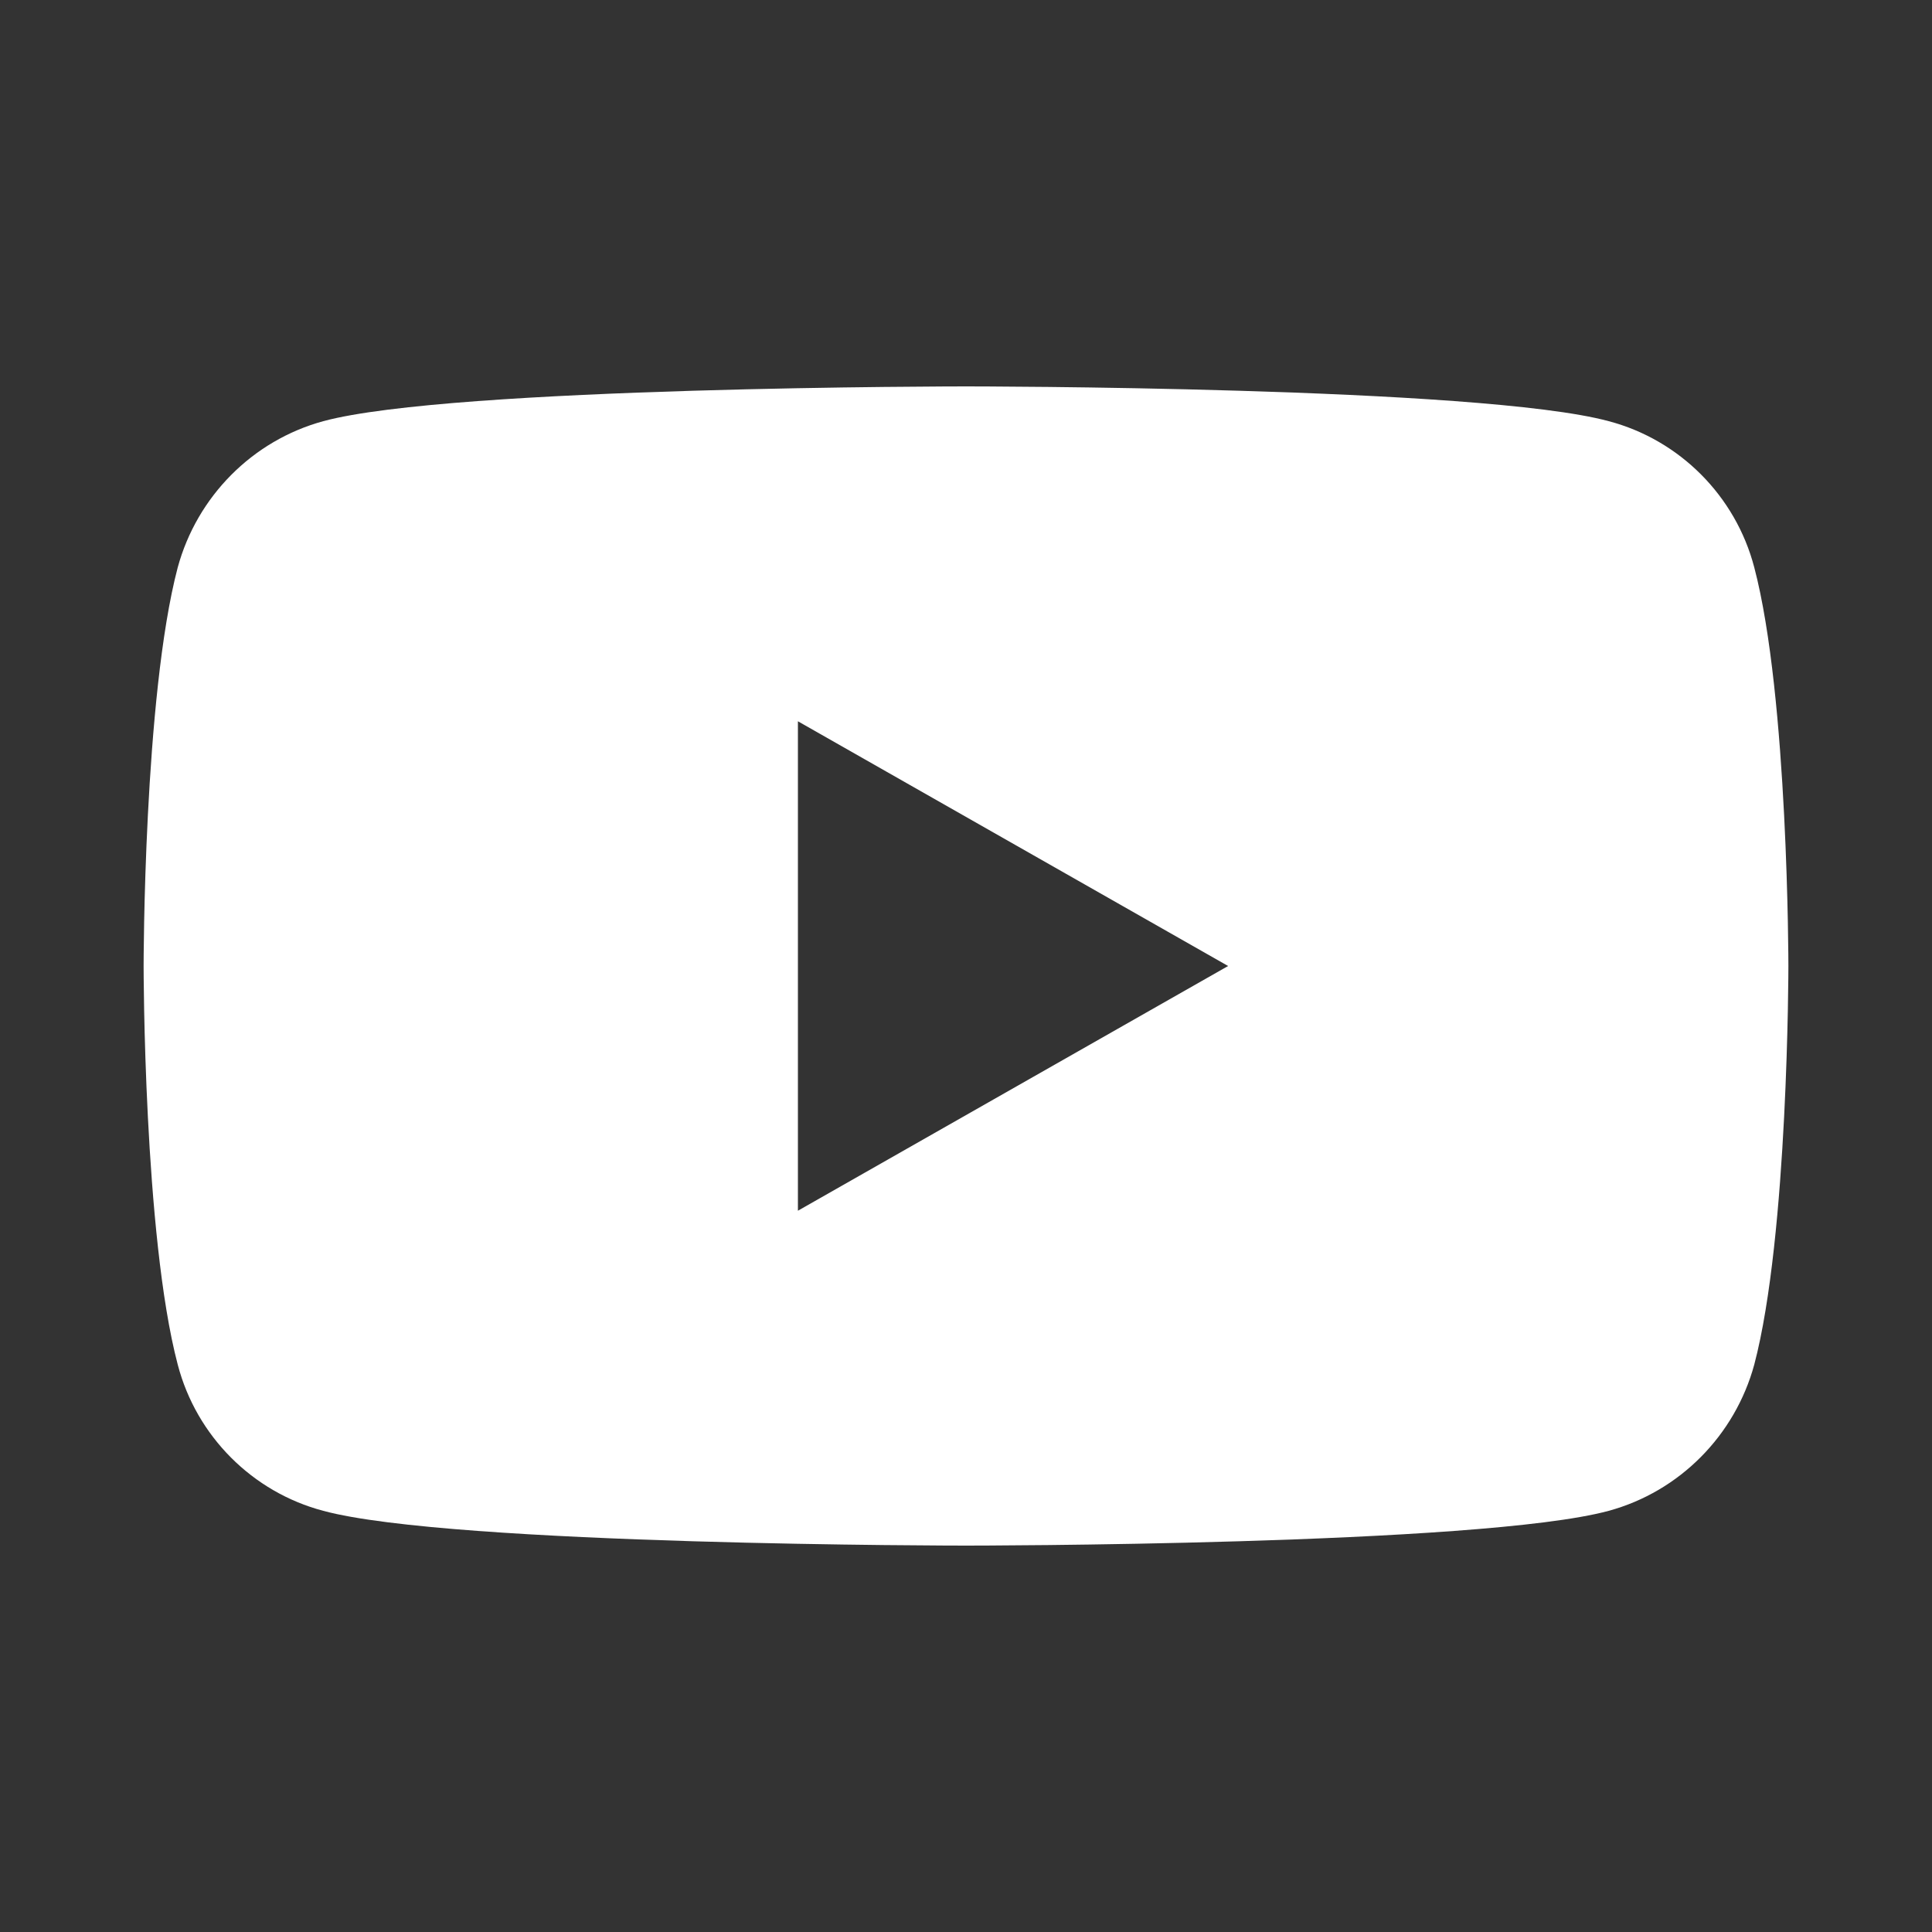 <?xml version="1.0" encoding="utf-8"?>
<!-- Generator: Adobe Illustrator 27.8.0, SVG Export Plug-In . SVG Version: 6.00 Build 0)  -->
<svg version="1.1" id="Layer_1" xmlns="http://www.w3.org/2000/svg" xmlns:xlink="http://www.w3.org/1999/xlink" x="0px" y="0px"
	 viewBox="0 0 30 30" style="enable-background:new 0 0 30 30;" xml:space="preserve">
<rect x="0" y="0" width="30" height="30" fill="#333333" stroke="none"/>
<style type="text/css">
	.st0{fill:#FFFFFF;}
</style>
<path class="st0" d="M27.24,8.81c-0.29-1.11-1.16-1.98-2.26-2.27C22.99,6,15,6,15,6S7.01,6,5.02,6.54c-1.1,0.3-1.96,1.17-2.26,2.27
	C2.23,10.82,2.23,15,2.23,15s0,4.18,0.53,6.19c0.29,1.11,1.16,1.98,2.26,2.27C7.01,24,15,24,15,24s7.99,0,9.98-0.54
	c1.1-0.3,1.96-1.17,2.26-2.27c0.53-2.01,0.53-6.19,0.53-6.19S27.77,10.82,27.24,8.81z M12.39,18.8v-7.6l6.68,3.8L12.39,18.8z"/>
</svg>
